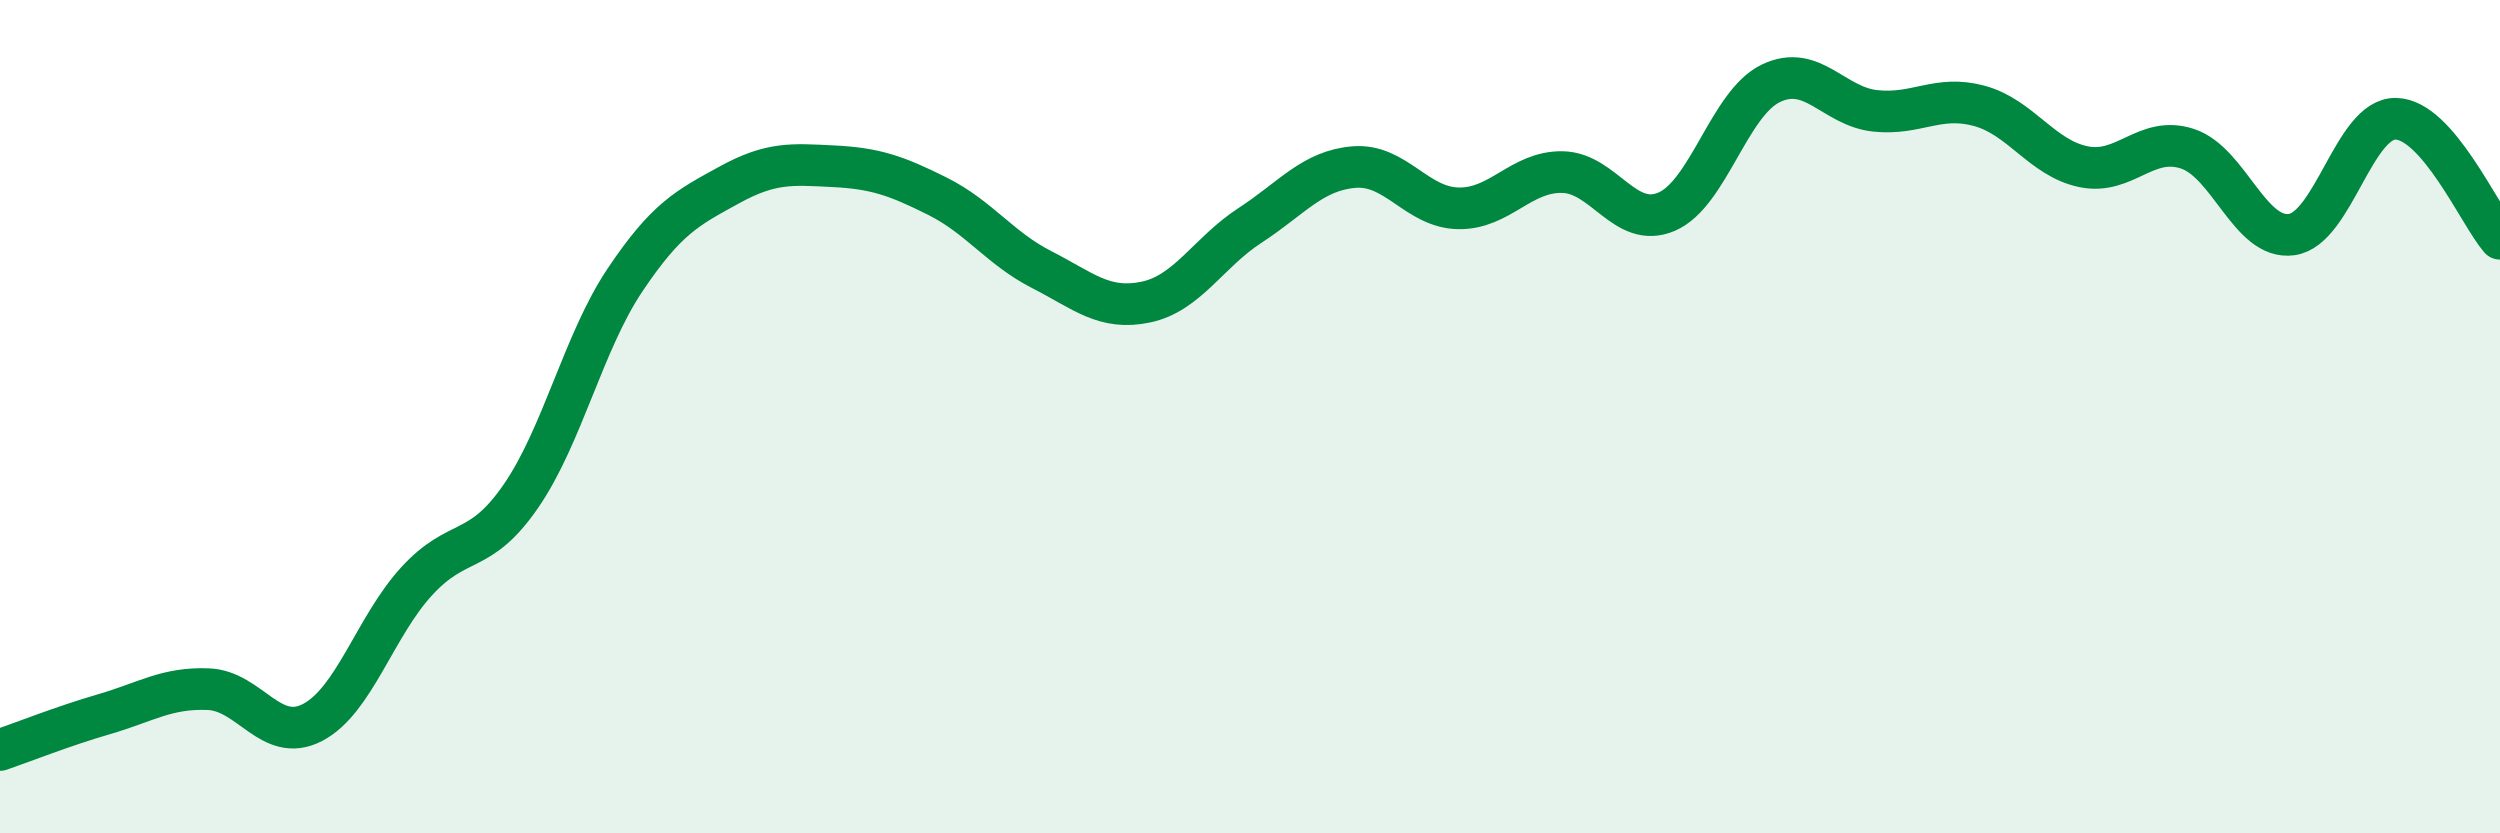 
    <svg width="60" height="20" viewBox="0 0 60 20" xmlns="http://www.w3.org/2000/svg">
      <path
        d="M 0,18 C 0.5,17.83 1.5,17.43 2.5,17.14 C 3.5,16.85 4,16.5 5,16.54 C 6,16.58 6.5,17.86 7.5,17.34 C 8.5,16.82 9,15.04 10,13.95 C 11,12.86 11.5,13.36 12.5,11.91 C 13.5,10.46 14,8.21 15,6.72 C 16,5.23 16.5,4.99 17.5,4.44 C 18.5,3.89 19,3.94 20,3.99 C 21,4.04 21.5,4.21 22.5,4.71 C 23.5,5.21 24,5.96 25,6.47 C 26,6.98 26.5,7.46 27.5,7.25 C 28.5,7.04 29,6.06 30,5.41 C 31,4.76 31.5,4.09 32.5,4.01 C 33.5,3.93 34,4.98 35,5 C 36,5.02 36.5,4.11 37.5,4.13 C 38.5,4.15 39,5.51 40,5.08 C 41,4.65 41.5,2.48 42.5,2 C 43.5,1.52 44,2.55 45,2.66 C 46,2.77 46.5,2.27 47.5,2.54 C 48.5,2.81 49,3.79 50,4 C 51,4.21 51.5,3.24 52.5,3.57 C 53.5,3.9 54,5.77 55,5.63 C 56,5.49 56.5,2.83 57.5,2.85 C 58.5,2.87 59.5,5.15 60,5.73L60 20L0 20Z"
        fill="#008740"
        opacity="0.1"
        stroke-linecap="round"
        stroke-linejoin="round"
      />
      <path
        d="M 0,18 C 0.5,17.83 1.5,17.43 2.5,17.14 C 3.5,16.85 4,16.5 5,16.54 C 6,16.58 6.5,17.86 7.5,17.34 C 8.5,16.82 9,15.04 10,13.95 C 11,12.86 11.5,13.36 12.5,11.91 C 13.5,10.46 14,8.21 15,6.72 C 16,5.23 16.5,4.99 17.5,4.44 C 18.5,3.89 19,3.94 20,3.99 C 21,4.04 21.5,4.21 22.5,4.71 C 23.5,5.21 24,5.96 25,6.47 C 26,6.98 26.5,7.46 27.5,7.25 C 28.5,7.04 29,6.06 30,5.41 C 31,4.76 31.5,4.09 32.5,4.01 C 33.5,3.93 34,4.98 35,5 C 36,5.02 36.5,4.11 37.5,4.13 C 38.5,4.15 39,5.51 40,5.08 C 41,4.65 41.5,2.48 42.5,2 C 43.5,1.52 44,2.55 45,2.66 C 46,2.77 46.5,2.27 47.5,2.54 C 48.5,2.81 49,3.79 50,4 C 51,4.21 51.5,3.24 52.5,3.57 C 53.5,3.9 54,5.77 55,5.63 C 56,5.49 56.5,2.83 57.5,2.85 C 58.5,2.87 59.5,5.15 60,5.73"
        stroke="#008740"
        stroke-width="1"
        fill="none"
        stroke-linecap="round"
        stroke-linejoin="round"
      />
    </svg>
  